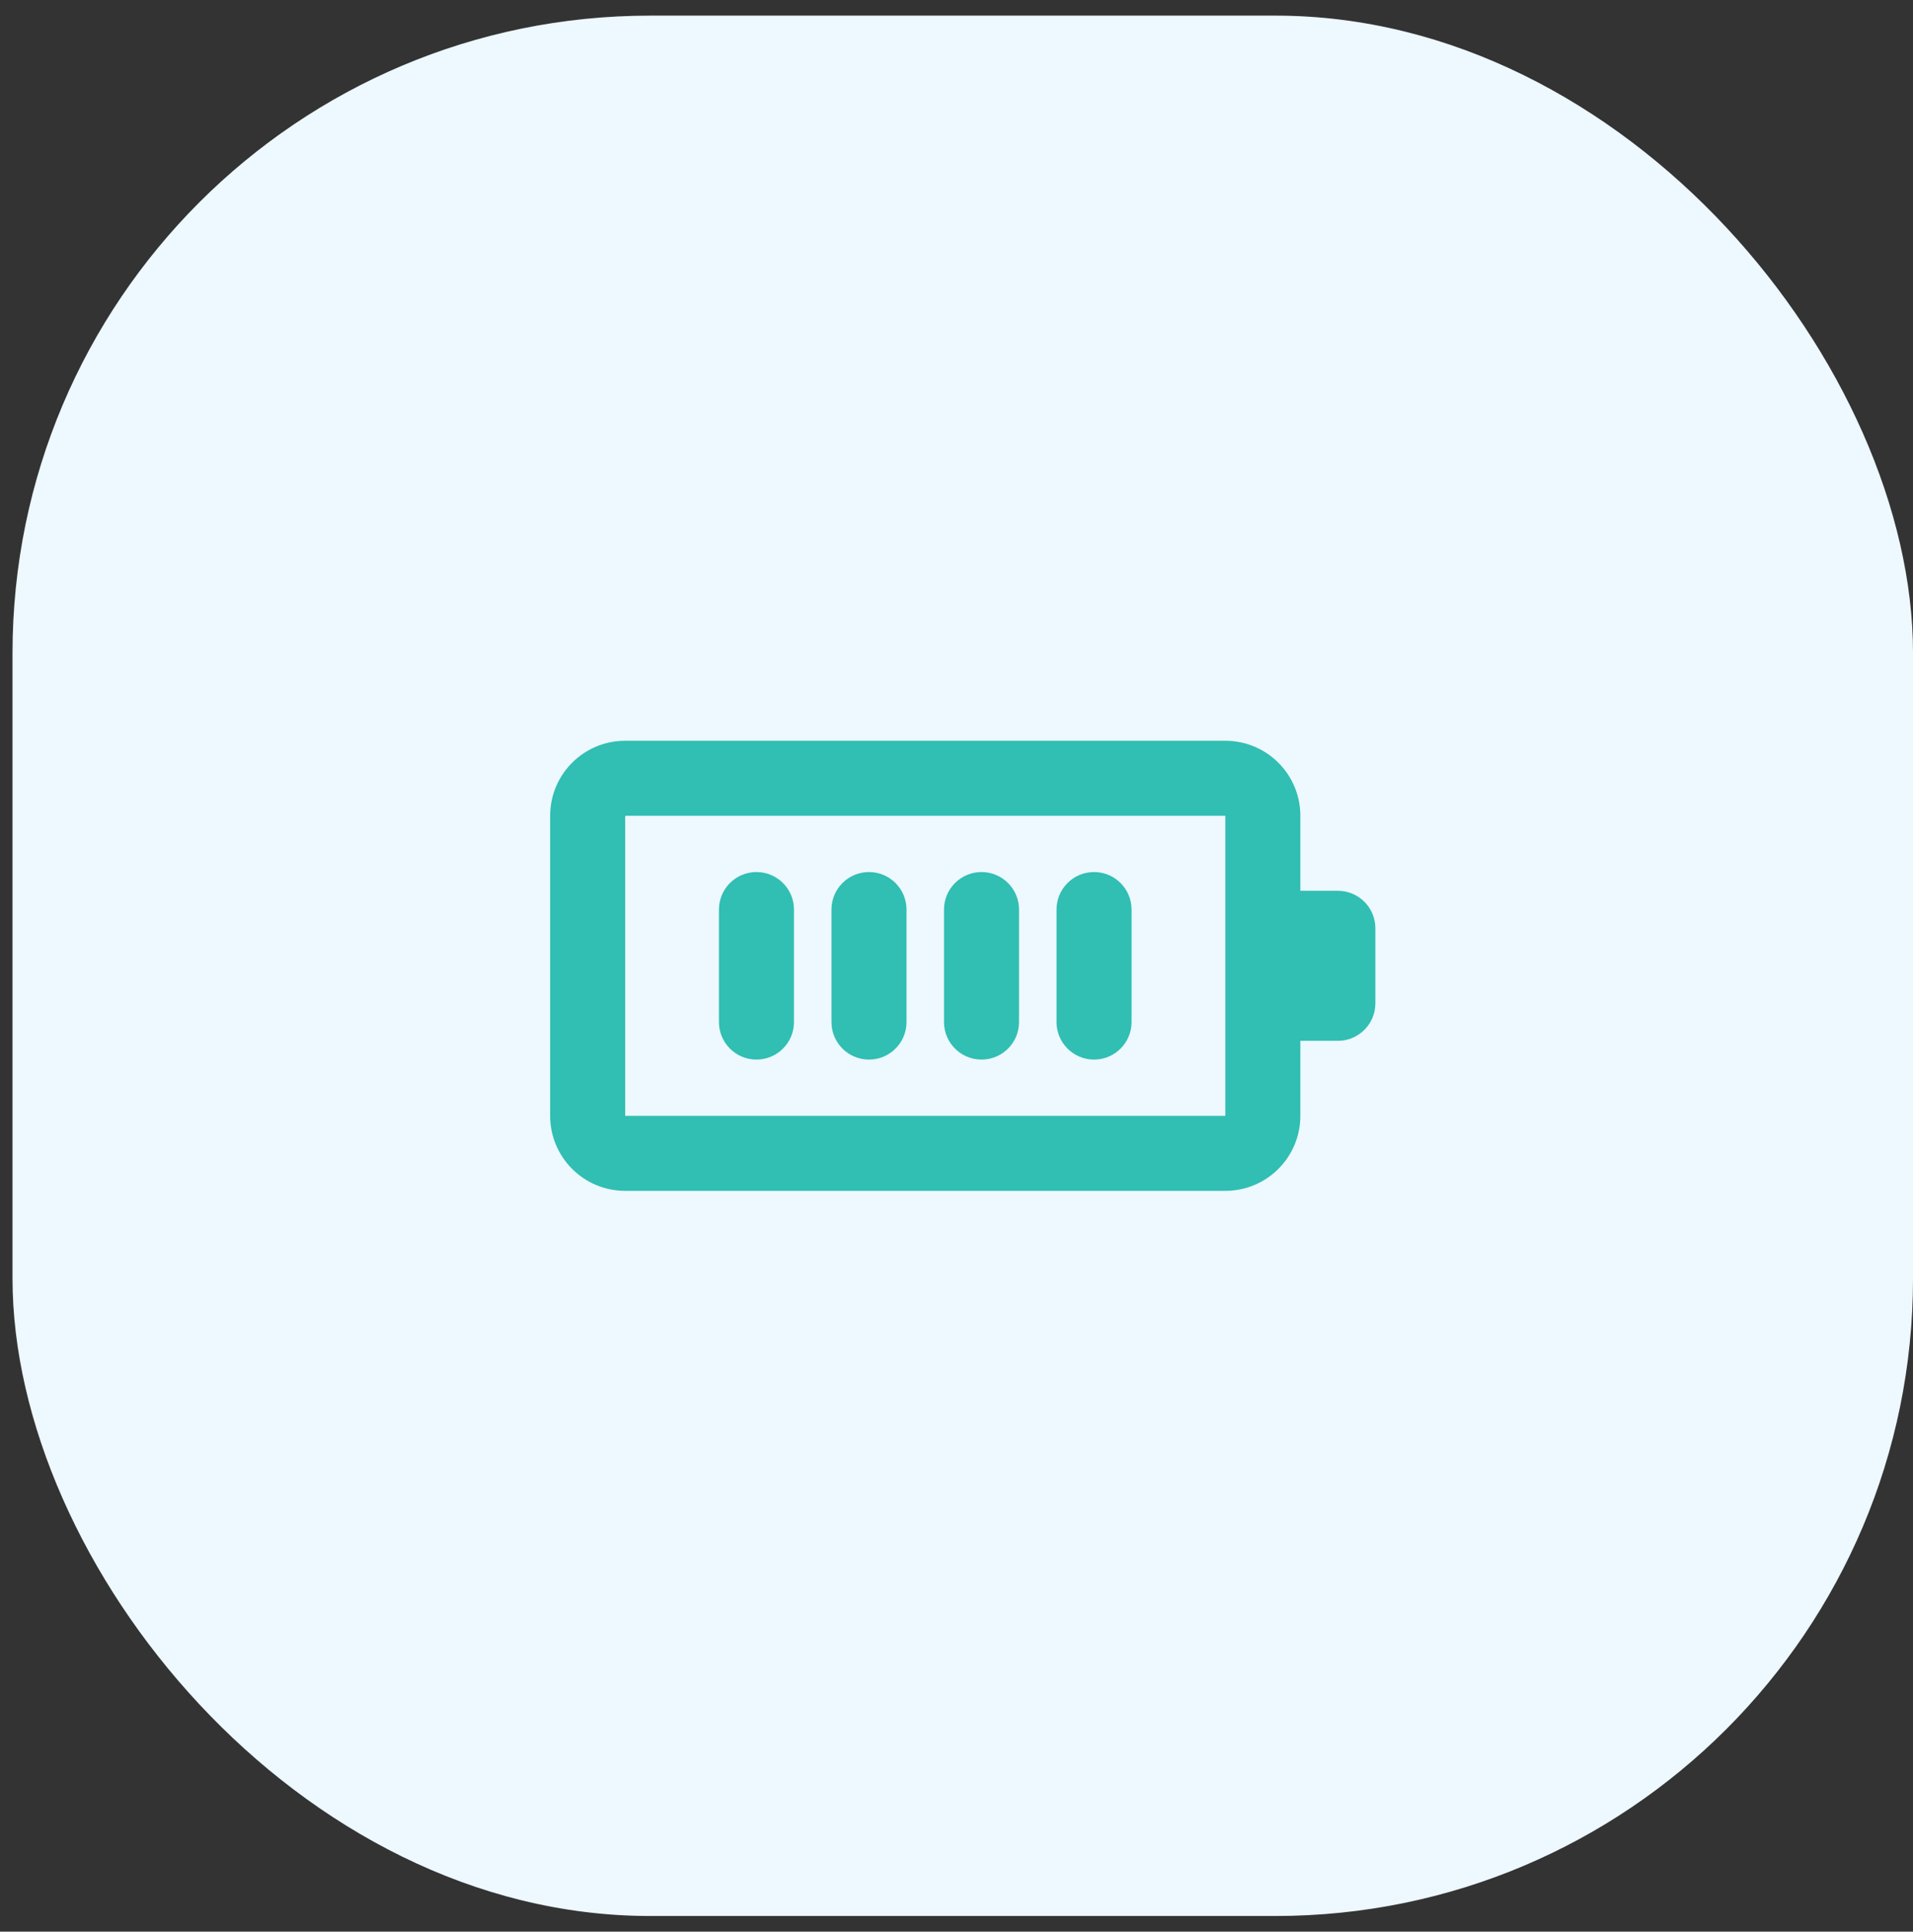<svg width="102" height="103" viewBox="0 0 102 103" fill="none" xmlns="http://www.w3.org/2000/svg">
<rect x="0" y="0" width="102" height="103" fill="#333333" stroke="none"/>
<rect x="0.667" y="0.833" width="101.334" height="101.334" rx="34" fill="#EDF8FF"/>
<path d="M40.334 46.5C41.438 46.5 42.334 47.395 42.334 48.5V54.5C42.334 55.605 41.438 56.5 40.334 56.5C39.229 56.5 38.334 55.605 38.334 54.5V48.5C38.334 47.395 39.229 46.5 40.334 46.5Z" fill="#31BEB3"/>
<path d="M48.334 48.5C48.334 47.395 47.438 46.5 46.334 46.5C45.229 46.5 44.334 47.395 44.334 48.5V54.5C44.334 55.605 45.229 56.5 46.334 56.5C47.438 56.5 48.334 55.605 48.334 54.5V48.5Z" fill="#31BEB3"/>
<path d="M52.334 46.5C53.438 46.5 54.334 47.395 54.334 48.5V54.5C54.334 55.605 53.438 56.5 52.334 56.5C51.229 56.5 50.334 55.605 50.334 54.5V48.5C50.334 47.395 51.229 46.5 52.334 46.5Z" fill="#31BEB3"/>
<path d="M60.334 48.5C60.334 47.395 59.438 46.5 58.334 46.5C57.229 46.5 56.334 47.395 56.334 48.5V54.5C56.334 55.605 57.229 56.5 58.334 56.5C59.438 56.5 60.334 55.605 60.334 54.5V48.5Z" fill="#31BEB3"/>
<path fill-rule="evenodd" clip-rule="evenodd" d="M33.334 39.5C31.124 39.5 29.334 41.291 29.334 43.5V59.5C29.334 61.709 31.124 63.5 33.334 63.5H65.334C67.543 63.5 69.334 61.709 69.334 59.5V55.5H71.334C72.438 55.5 73.334 54.605 73.334 53.5V49.5C73.334 48.395 72.438 47.5 71.334 47.5H69.334V43.5C69.334 41.291 67.543 39.5 65.334 39.5H33.334ZM33.334 43.5H65.334V59.5H33.334V43.5Z" fill="#31BEB3"/>
</svg>
